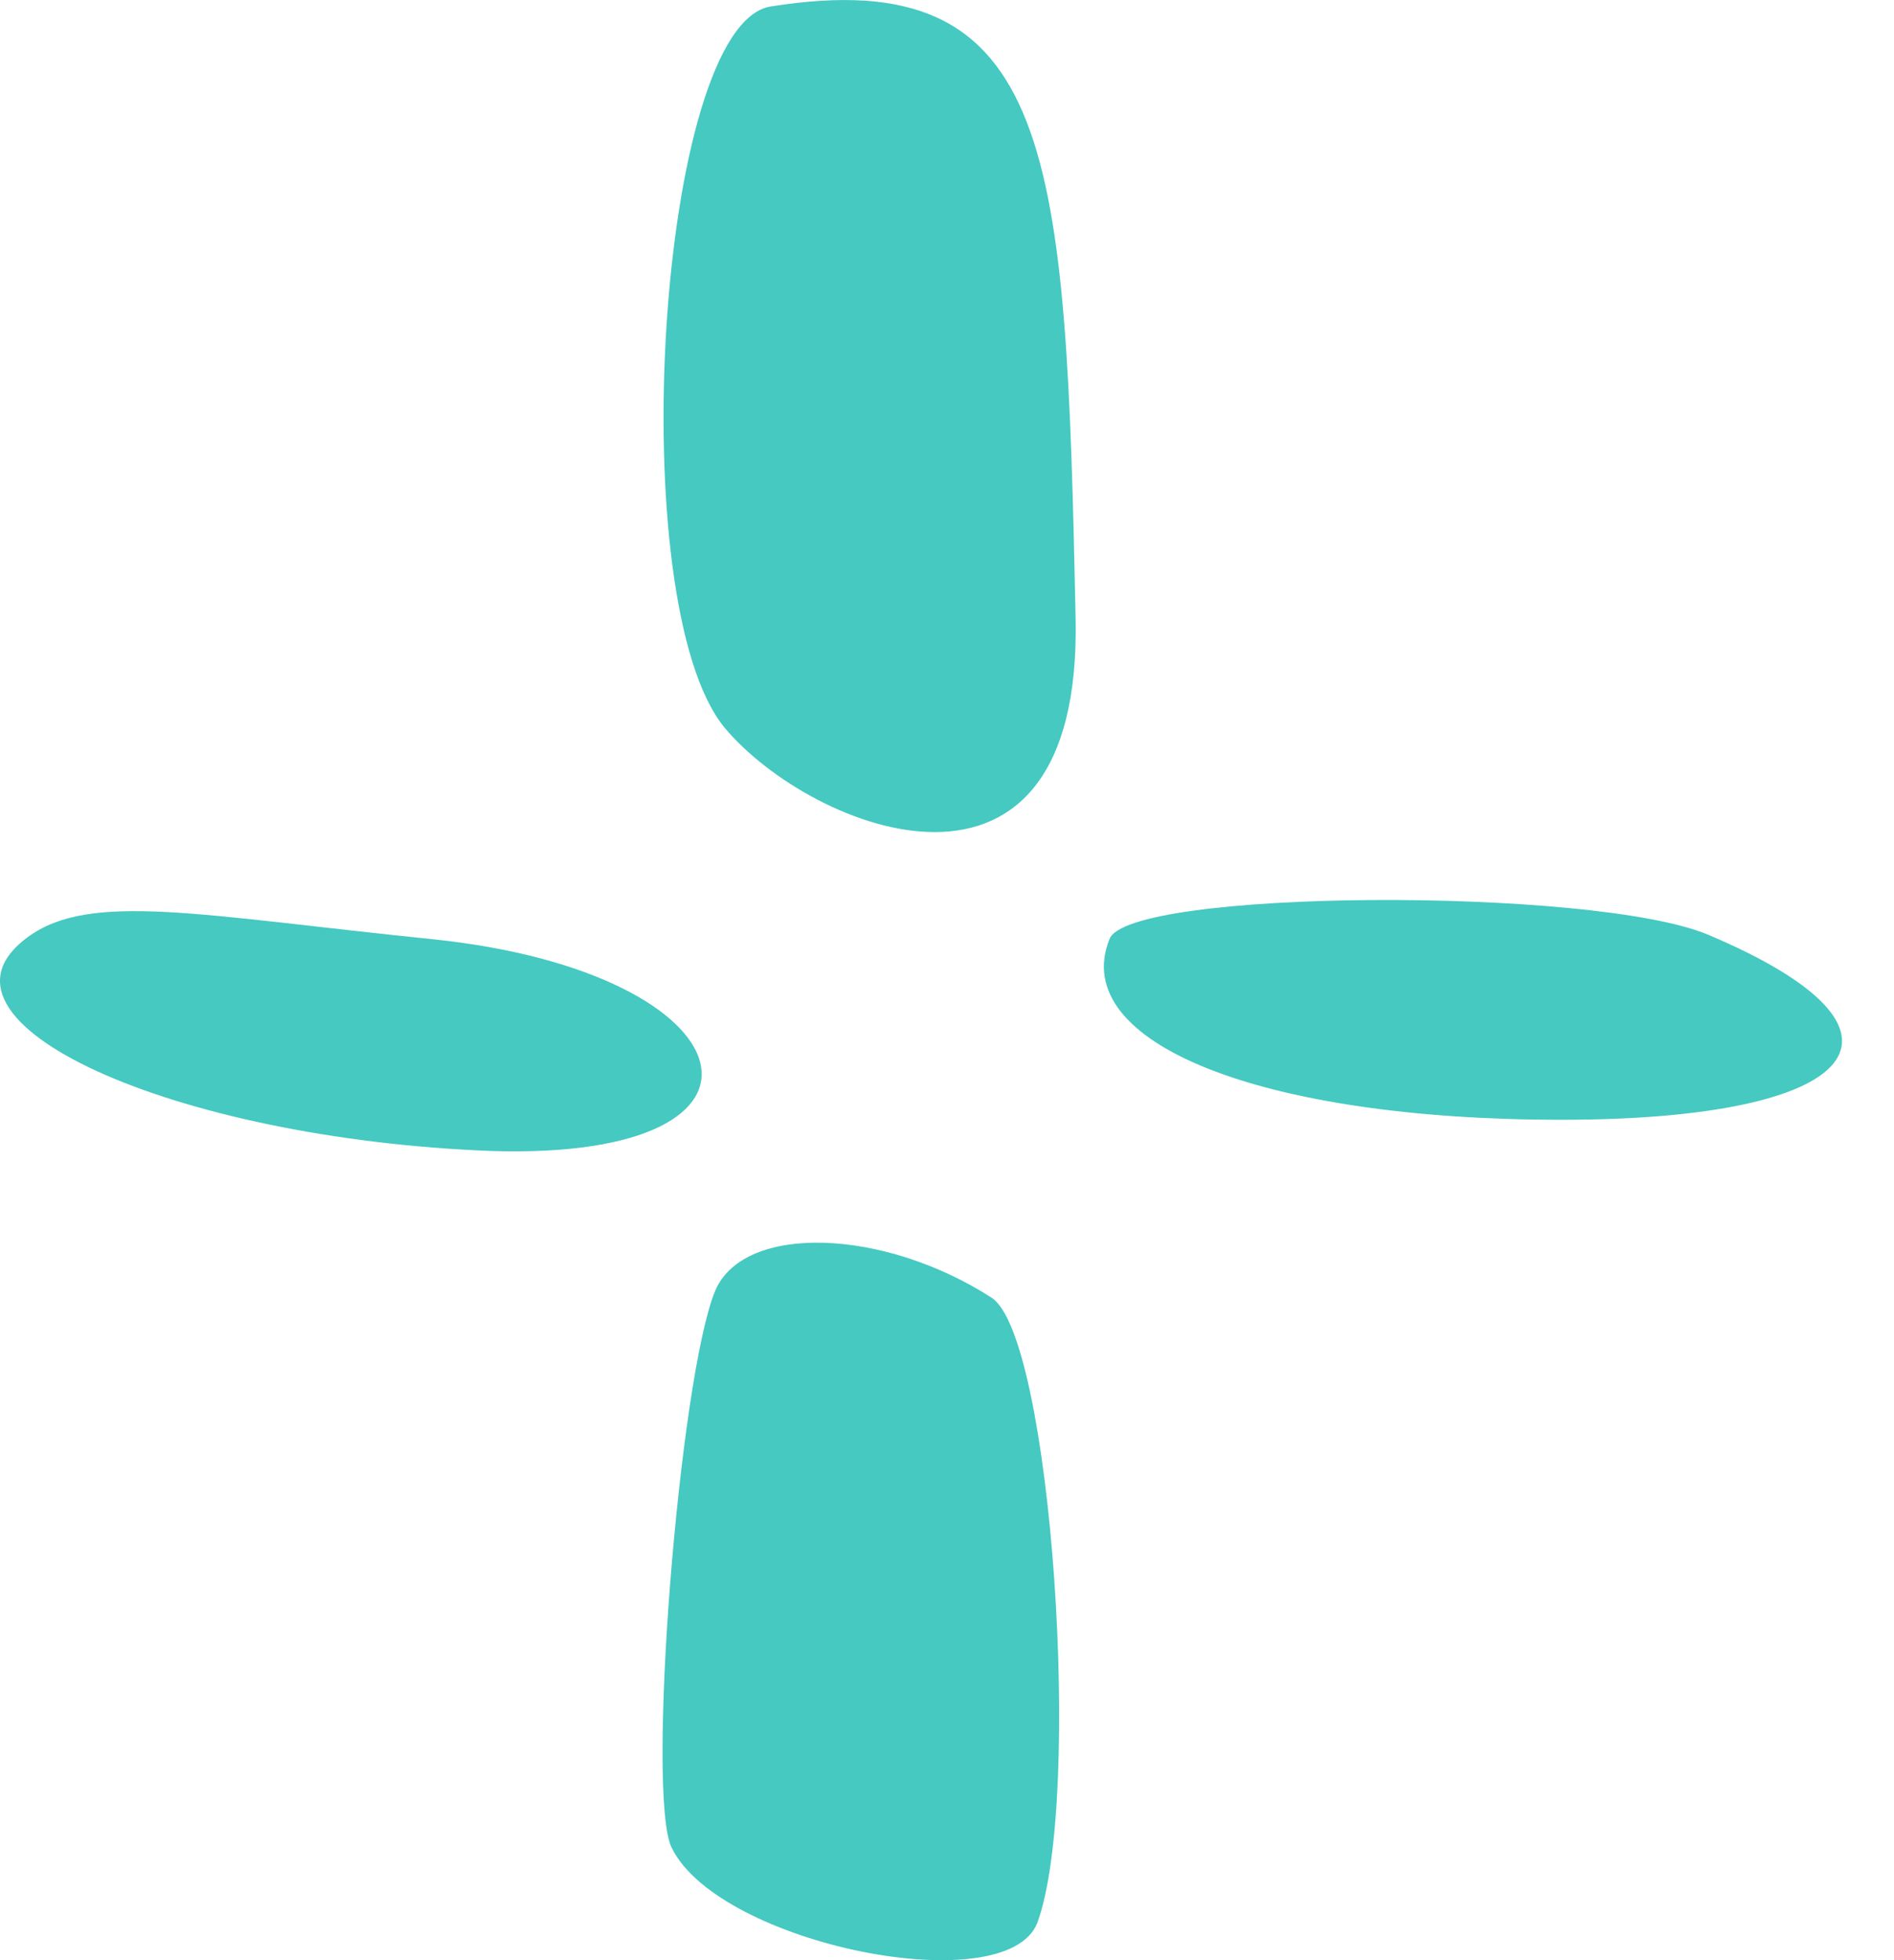 <svg xmlns="http://www.w3.org/2000/svg" width="29" height="30" fill="none"><path fill="#45C9C1" d="M6.646 14.377c-3.606-.368-5.262-.736-6.219-.036-1.766 1.288 2.208 3.09 7.102 3.275 4.784.147 4.012-2.723-.883-3.239zm8.538 5.485c-1.656-1.067-3.79-1.14-4.232-.11-.552 1.324-1.067 7.764-.663 8.537.736 1.472 5.116 2.355 5.594 1.14.7-1.913.22-8.978-.7-9.567zM11.795.1c-1.73.294-2.281 9.125-.699 11.039 1.325 1.582 5.483 3.238 5.373-1.693C16.32 2.381 16.174-.6 11.795.1zm14.354 14.204c-1.767-.736-8.905-.699-9.163.074-.626 1.582 2.318 2.76 6.918 2.76 4.637 0 5.74-1.362 2.245-2.834z"/></svg>